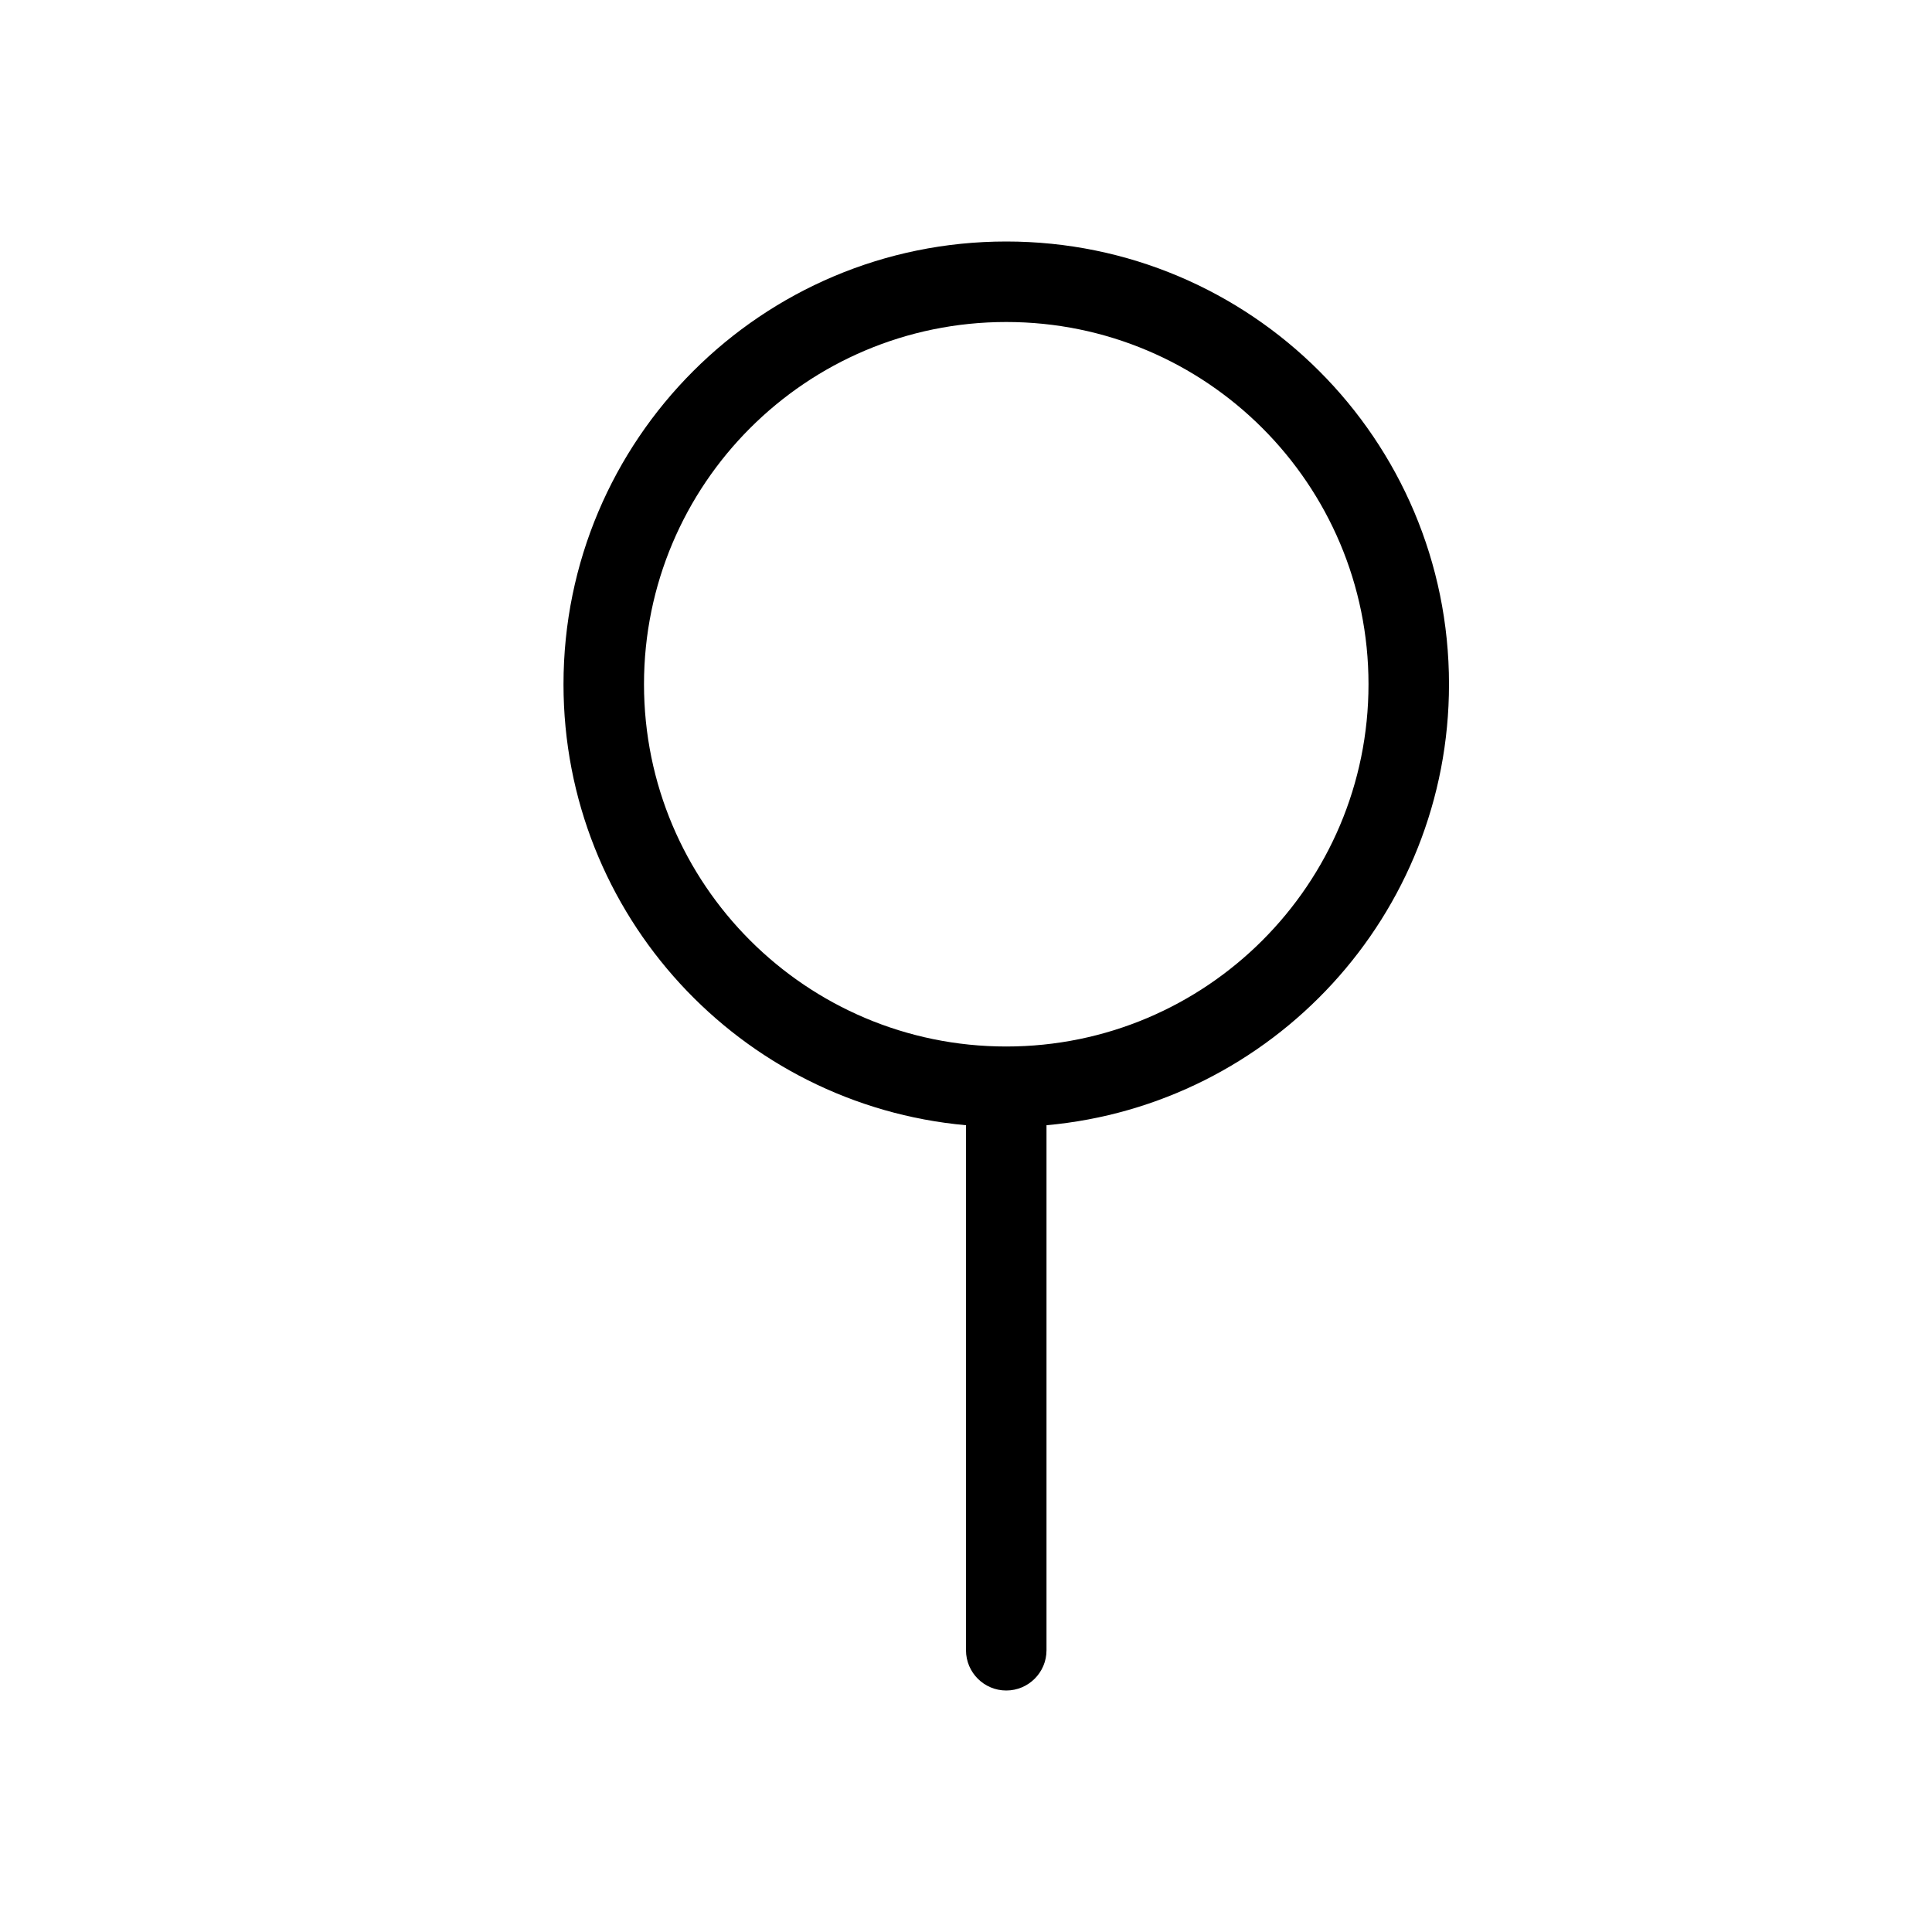 <?xml version="1.0" encoding="utf-8"?>
<svg fill="#000000" width="800px" height="800px" viewBox="0 0 24 24" xmlns="http://www.w3.org/2000/svg">
  <path d="M12,13.978 C9.197,13.725 7,11.369 7,8.5 C7,5.462 9.462,3 12.5,3 C15.538,3 18,5.462 18,8.5 C18,11.369 15.803,13.725 13,13.978 L13,20.5 C13,20.776 12.776,21 12.5,21 C12.224,21 12,20.776 12,20.5 L12,13.978 L12,13.978 Z M12.5,13 C14.985,13 17,10.985 17,8.5 C17,6.015 14.985,4 12.5,4 C10.015,4 8,6.015 8,8.5 C8,10.985 10.015,13 12.5,13 Z"/>
</svg>